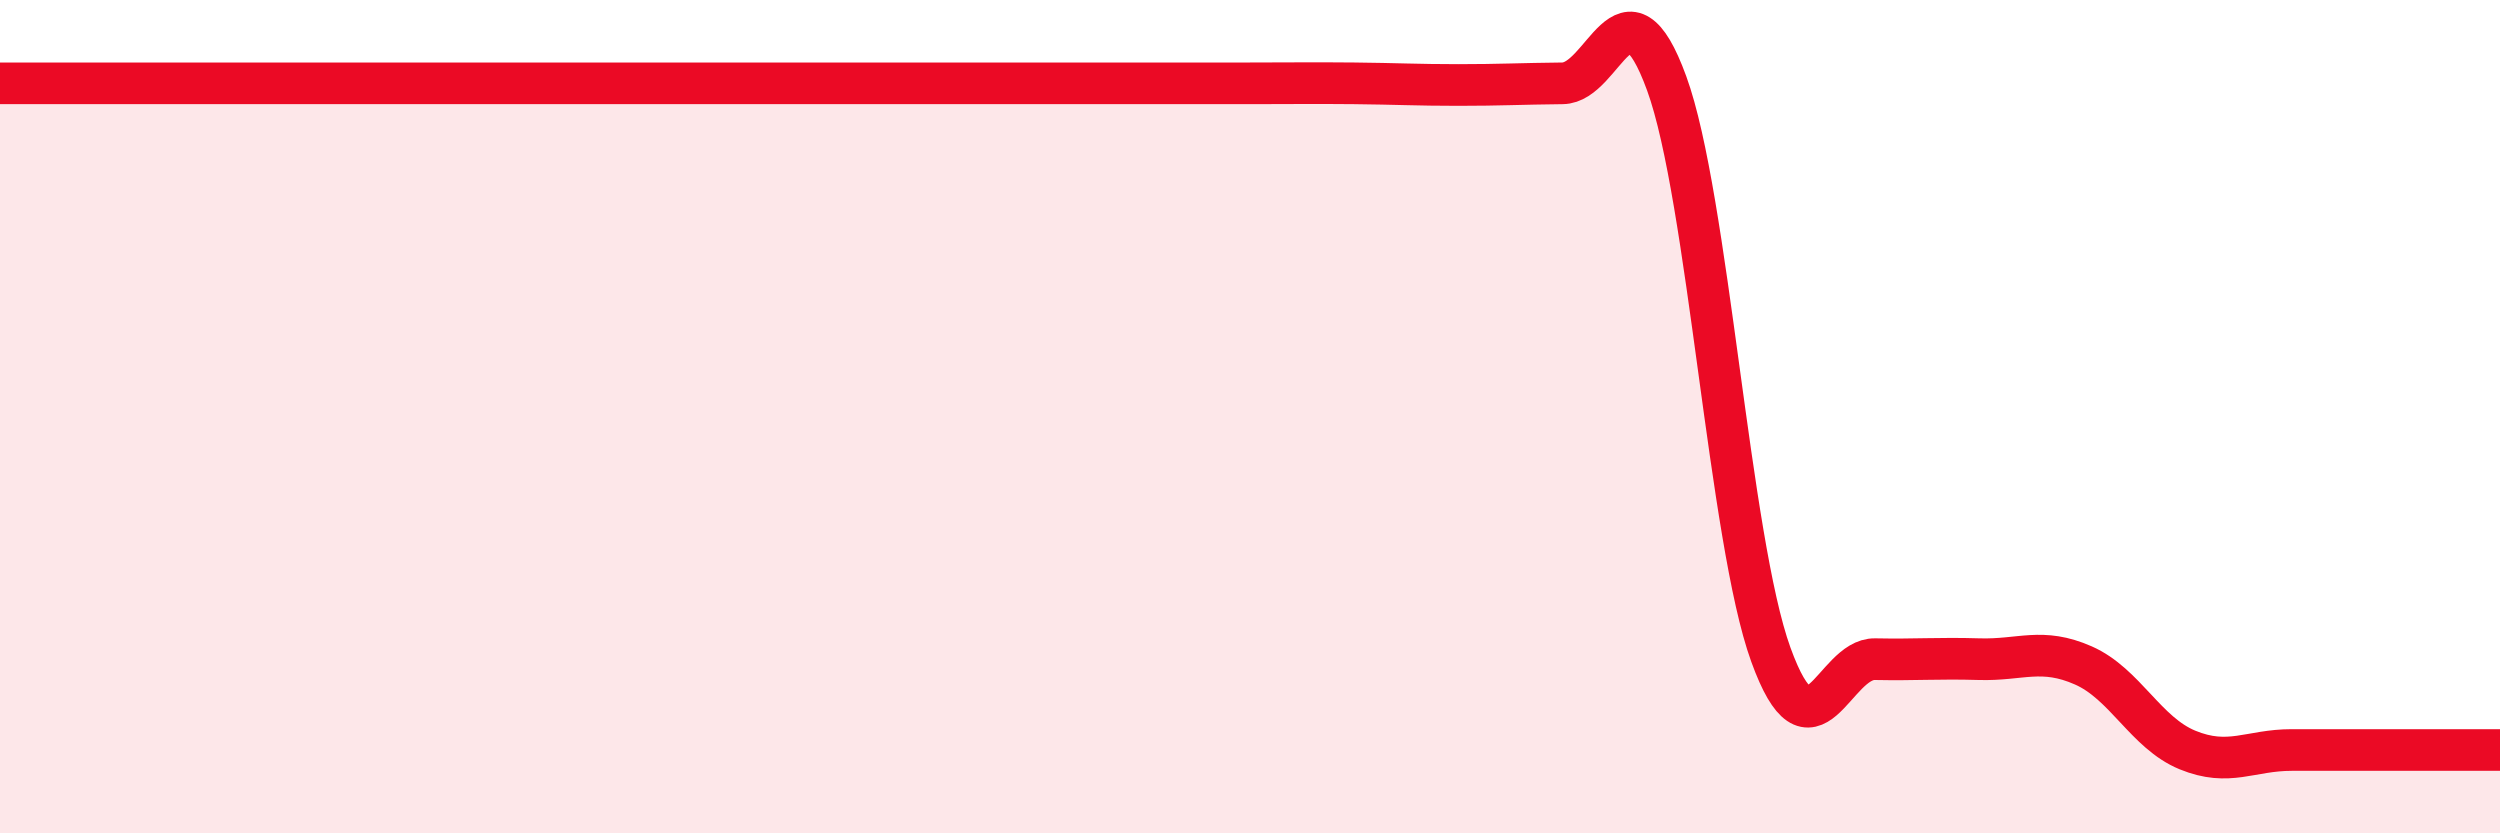 
    <svg width="60" height="20" viewBox="0 0 60 20" xmlns="http://www.w3.org/2000/svg">
      <path
        d="M 0,2 C 0.5,2 1.5,2 2.5,2 C 3.5,2 4,2 5,2 C 6,2 6.5,2 7.5,2 C 8.5,2 9,2 10,2 C 11,2 11.5,2 12.5,2 C 13.5,2 14,2 15,2 C 16,2 16.5,2 17.5,2 C 18.5,2 19,2 20,2 C 21,2 21.5,2 22.5,2 C 23.5,2 24,2 25,2 C 26,2 26.5,2 27.5,2 C 28.5,2 29,2 30,2 C 31,2 31.5,1.99 32.5,2 C 33.5,2.01 34,2.04 35,2.04 C 36,2.04 36.5,2.01 37.5,2 C 38.5,1.99 39,-0.74 40,2 C 41,4.74 41.5,12.95 42.5,15.71 C 43.5,18.47 44,15.8 45,15.82 C 46,15.84 46.5,15.79 47.5,15.82 C 48.5,15.85 49,15.53 50,15.97 C 51,16.41 51.5,17.59 52.5,18 C 53.5,18.41 54,18 55,18 C 56,18 56.5,18 57.5,18 C 58.5,18 59.5,18 60,18L60 20L0 20Z"
        fill="#EB0A25"
        opacity="0.1"
        stroke-linecap="round"
        stroke-linejoin="round"
      />
      <path
        d="M 0,2 C 0.5,2 1.5,2 2.5,2 C 3.5,2 4,2 5,2 C 6,2 6.5,2 7.5,2 C 8.5,2 9,2 10,2 C 11,2 11.5,2 12.5,2 C 13.5,2 14,2 15,2 C 16,2 16.5,2 17.5,2 C 18.5,2 19,2 20,2 C 21,2 21.5,2 22.5,2 C 23.5,2 24,2 25,2 C 26,2 26.5,2 27.5,2 C 28.5,2 29,2 30,2 C 31,2 31.5,1.99 32.5,2 C 33.5,2.01 34,2.04 35,2.04 C 36,2.04 36.5,2.01 37.5,2 C 38.5,1.99 39,-0.74 40,2 C 41,4.74 41.5,12.95 42.5,15.71 C 43.5,18.47 44,15.8 45,15.82 C 46,15.84 46.5,15.79 47.5,15.82 C 48.5,15.85 49,15.53 50,15.97 C 51,16.41 51.5,17.59 52.5,18 C 53.5,18.41 54,18 55,18 C 56,18 56.5,18 57.5,18 C 58.5,18 59.5,18 60,18"
        stroke="#EB0A25"
        stroke-width="1"
        fill="none"
        stroke-linecap="round"
        stroke-linejoin="round"
      />
    </svg>
  